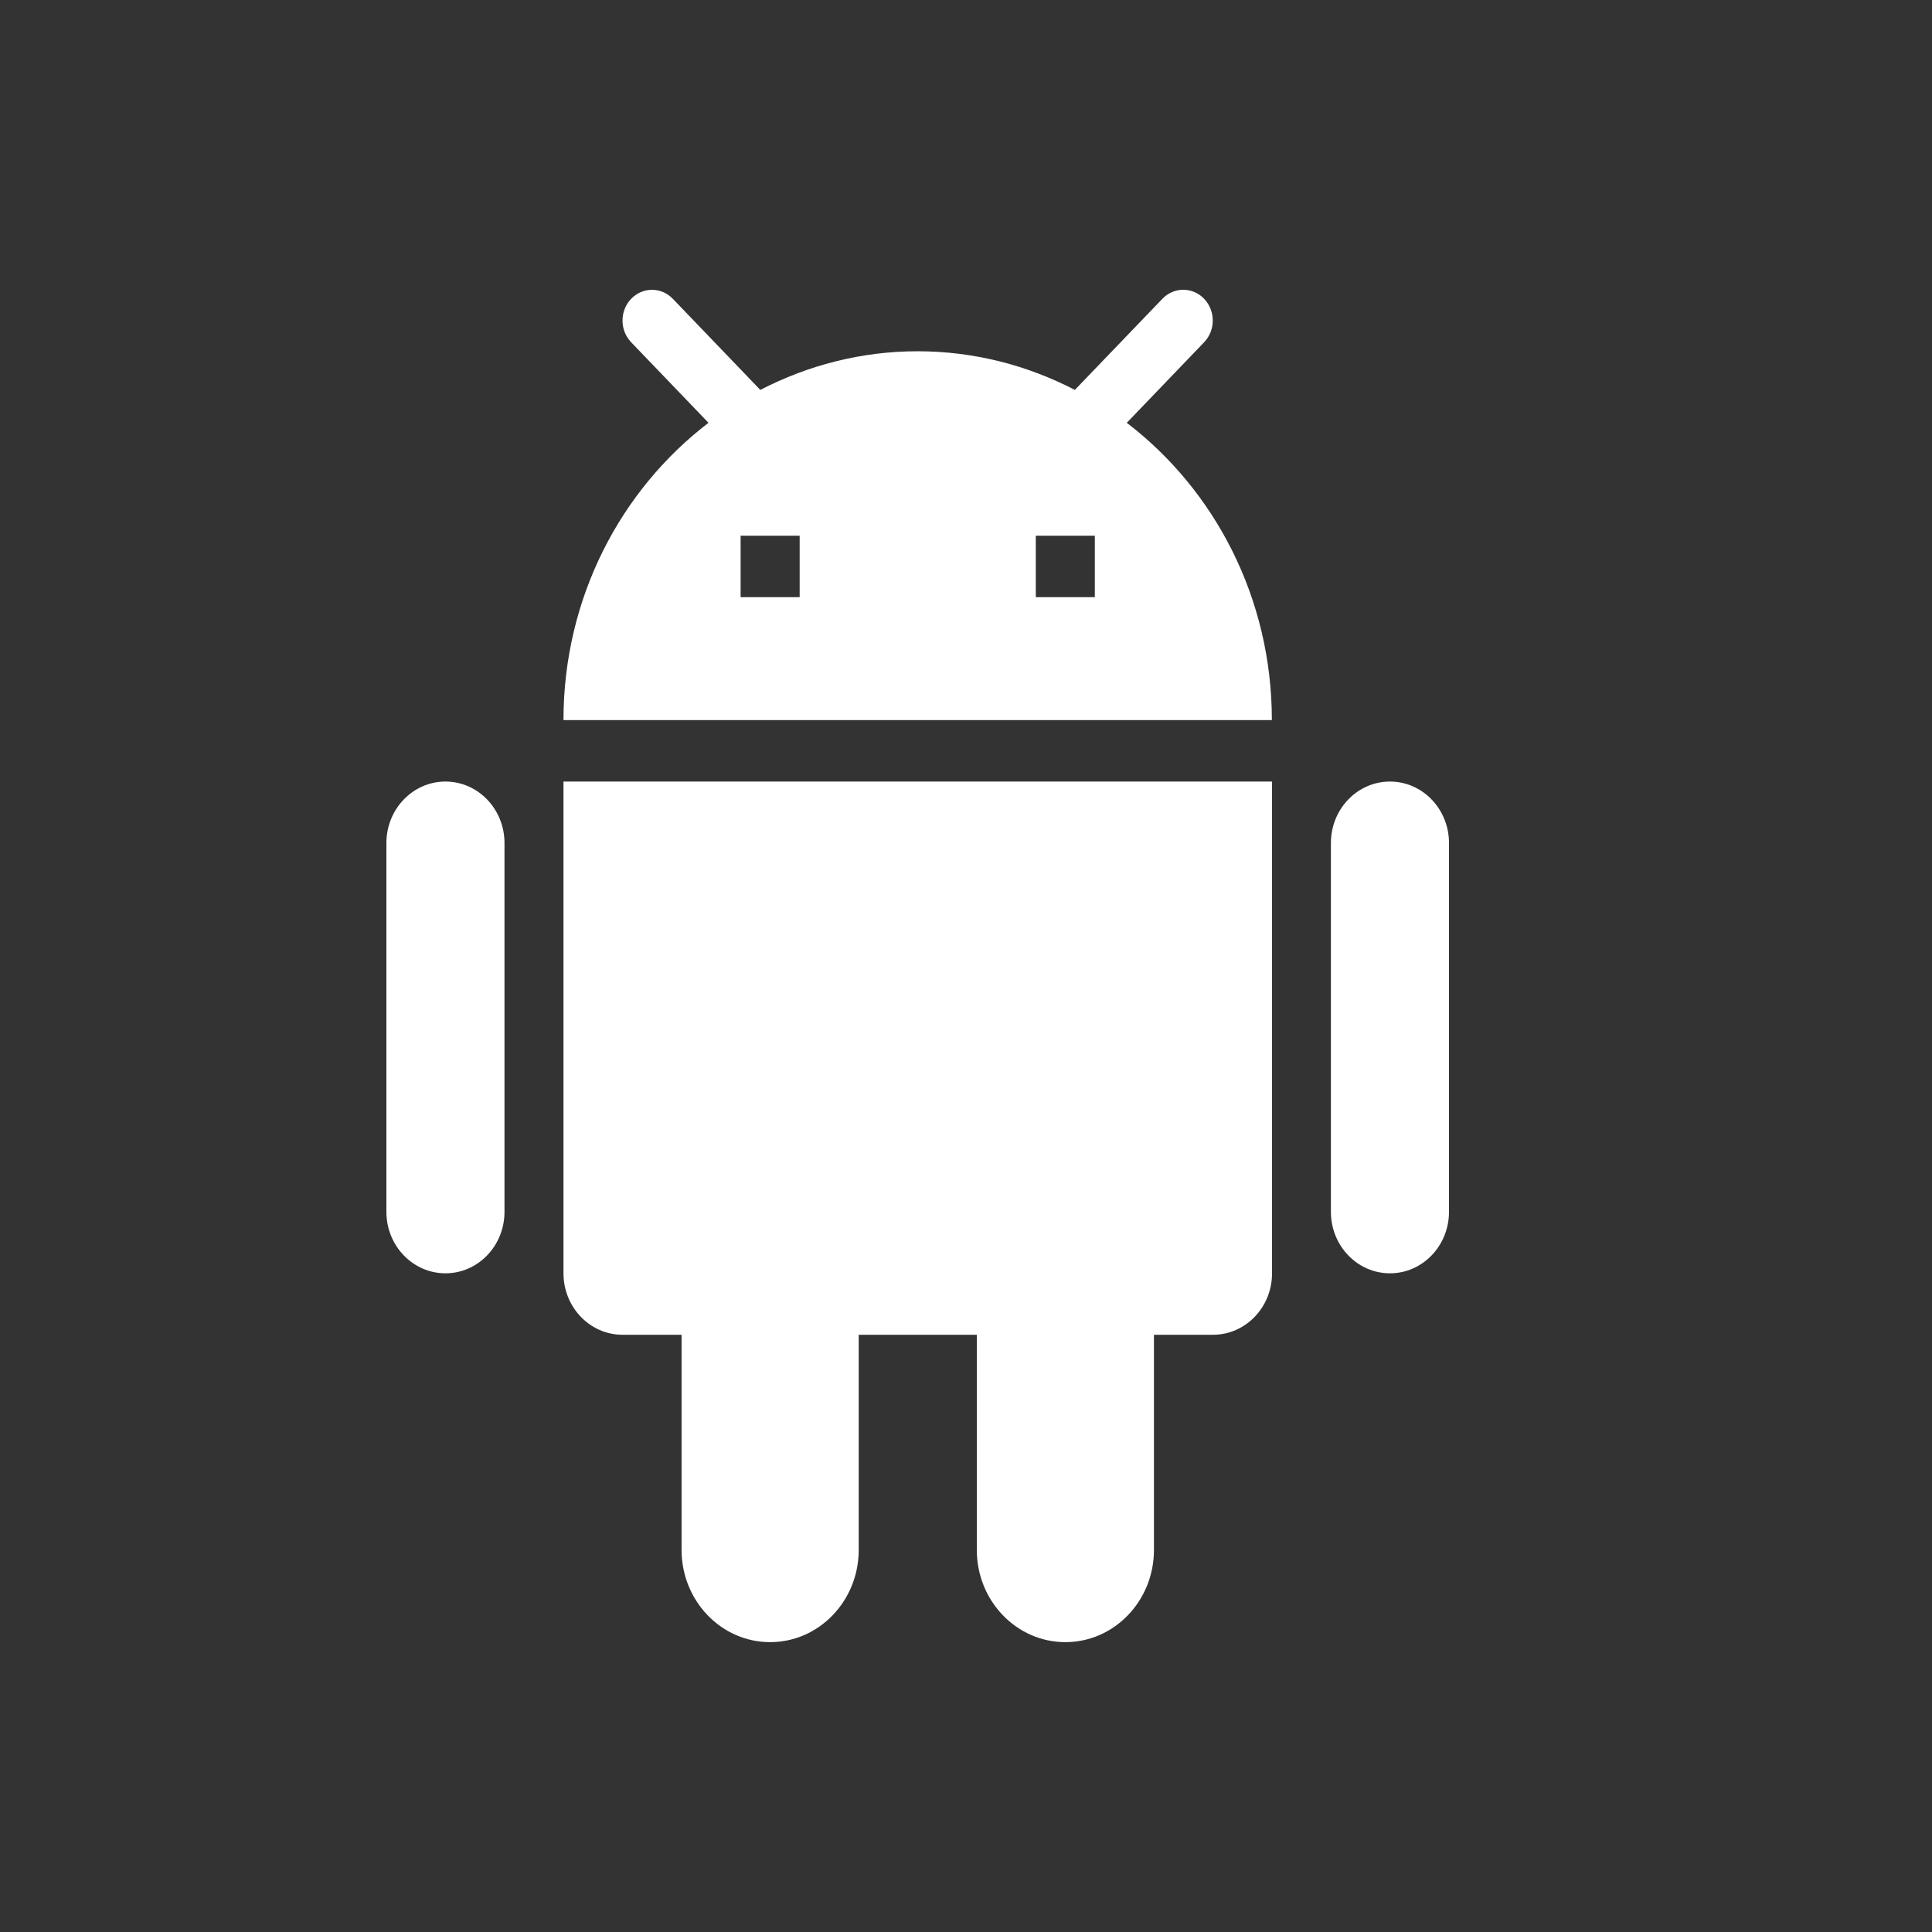 
<!-- Generated by IcoMoon.io -->
<svg version="1.1" xmlns="http://www.w3.org/2000/svg" width="32" height="32" viewBox="0 0 32 32" fill="white">
<rect x="0" y="0" width="32" height="32" fill="#333333" stroke="none"/>
<title>icon-android</title>
<path d="M10.8 4.8c-0.125 0-0.25 0.050-0.346 0.149-0.191 0.199-0.191 0.521 0 0.72l1.281 1.334c-1.455 1.112-2.402 2.9-2.402 4.924h11.733c0-2.023-0.948-3.812-2.403-4.924l1.281-1.334c0.191-0.2 0.191-0.52 0-0.72s-0.501-0.199-0.691 0l-1.45 1.509c-0.786-0.407-1.668-0.64-2.605-0.64s-1.819 0.234-2.605 0.64l-1.449-1.509c-0.095-0.099-0.22-0.149-0.346-0.149zM12.267 8.873h0.978v1.018h-0.978v-1.018zM17.156 8.873h0.978v1.018h-0.978v-1.018zM7.378 12.945c-0.54 0-0.978 0.456-0.978 1.018v6.109c0 0.562 0.438 1.018 0.978 1.018s0.978-0.456 0.978-1.018v-6.109c0-0.562-0.438-1.018-0.978-1.018zM9.333 12.945v8.145c0 0.562 0.438 1.018 0.978 1.018h0.978v3.564c0 0.843 0.657 1.527 1.467 1.527s1.467-0.684 1.467-1.527v-3.564h1.956v3.564c0 0.843 0.657 1.527 1.467 1.527s1.467-0.684 1.467-1.527v-3.564h0.978c0.54 0 0.978-0.456 0.978-1.018v-8.145h-11.733zM23.022 12.945c-0.54 0-0.978 0.456-0.978 1.018v6.109c0 0.562 0.438 1.018 0.978 1.018s0.978-0.456 0.978-1.018v-6.109c0-0.562-0.438-1.018-0.978-1.018z"></path>
</svg>

